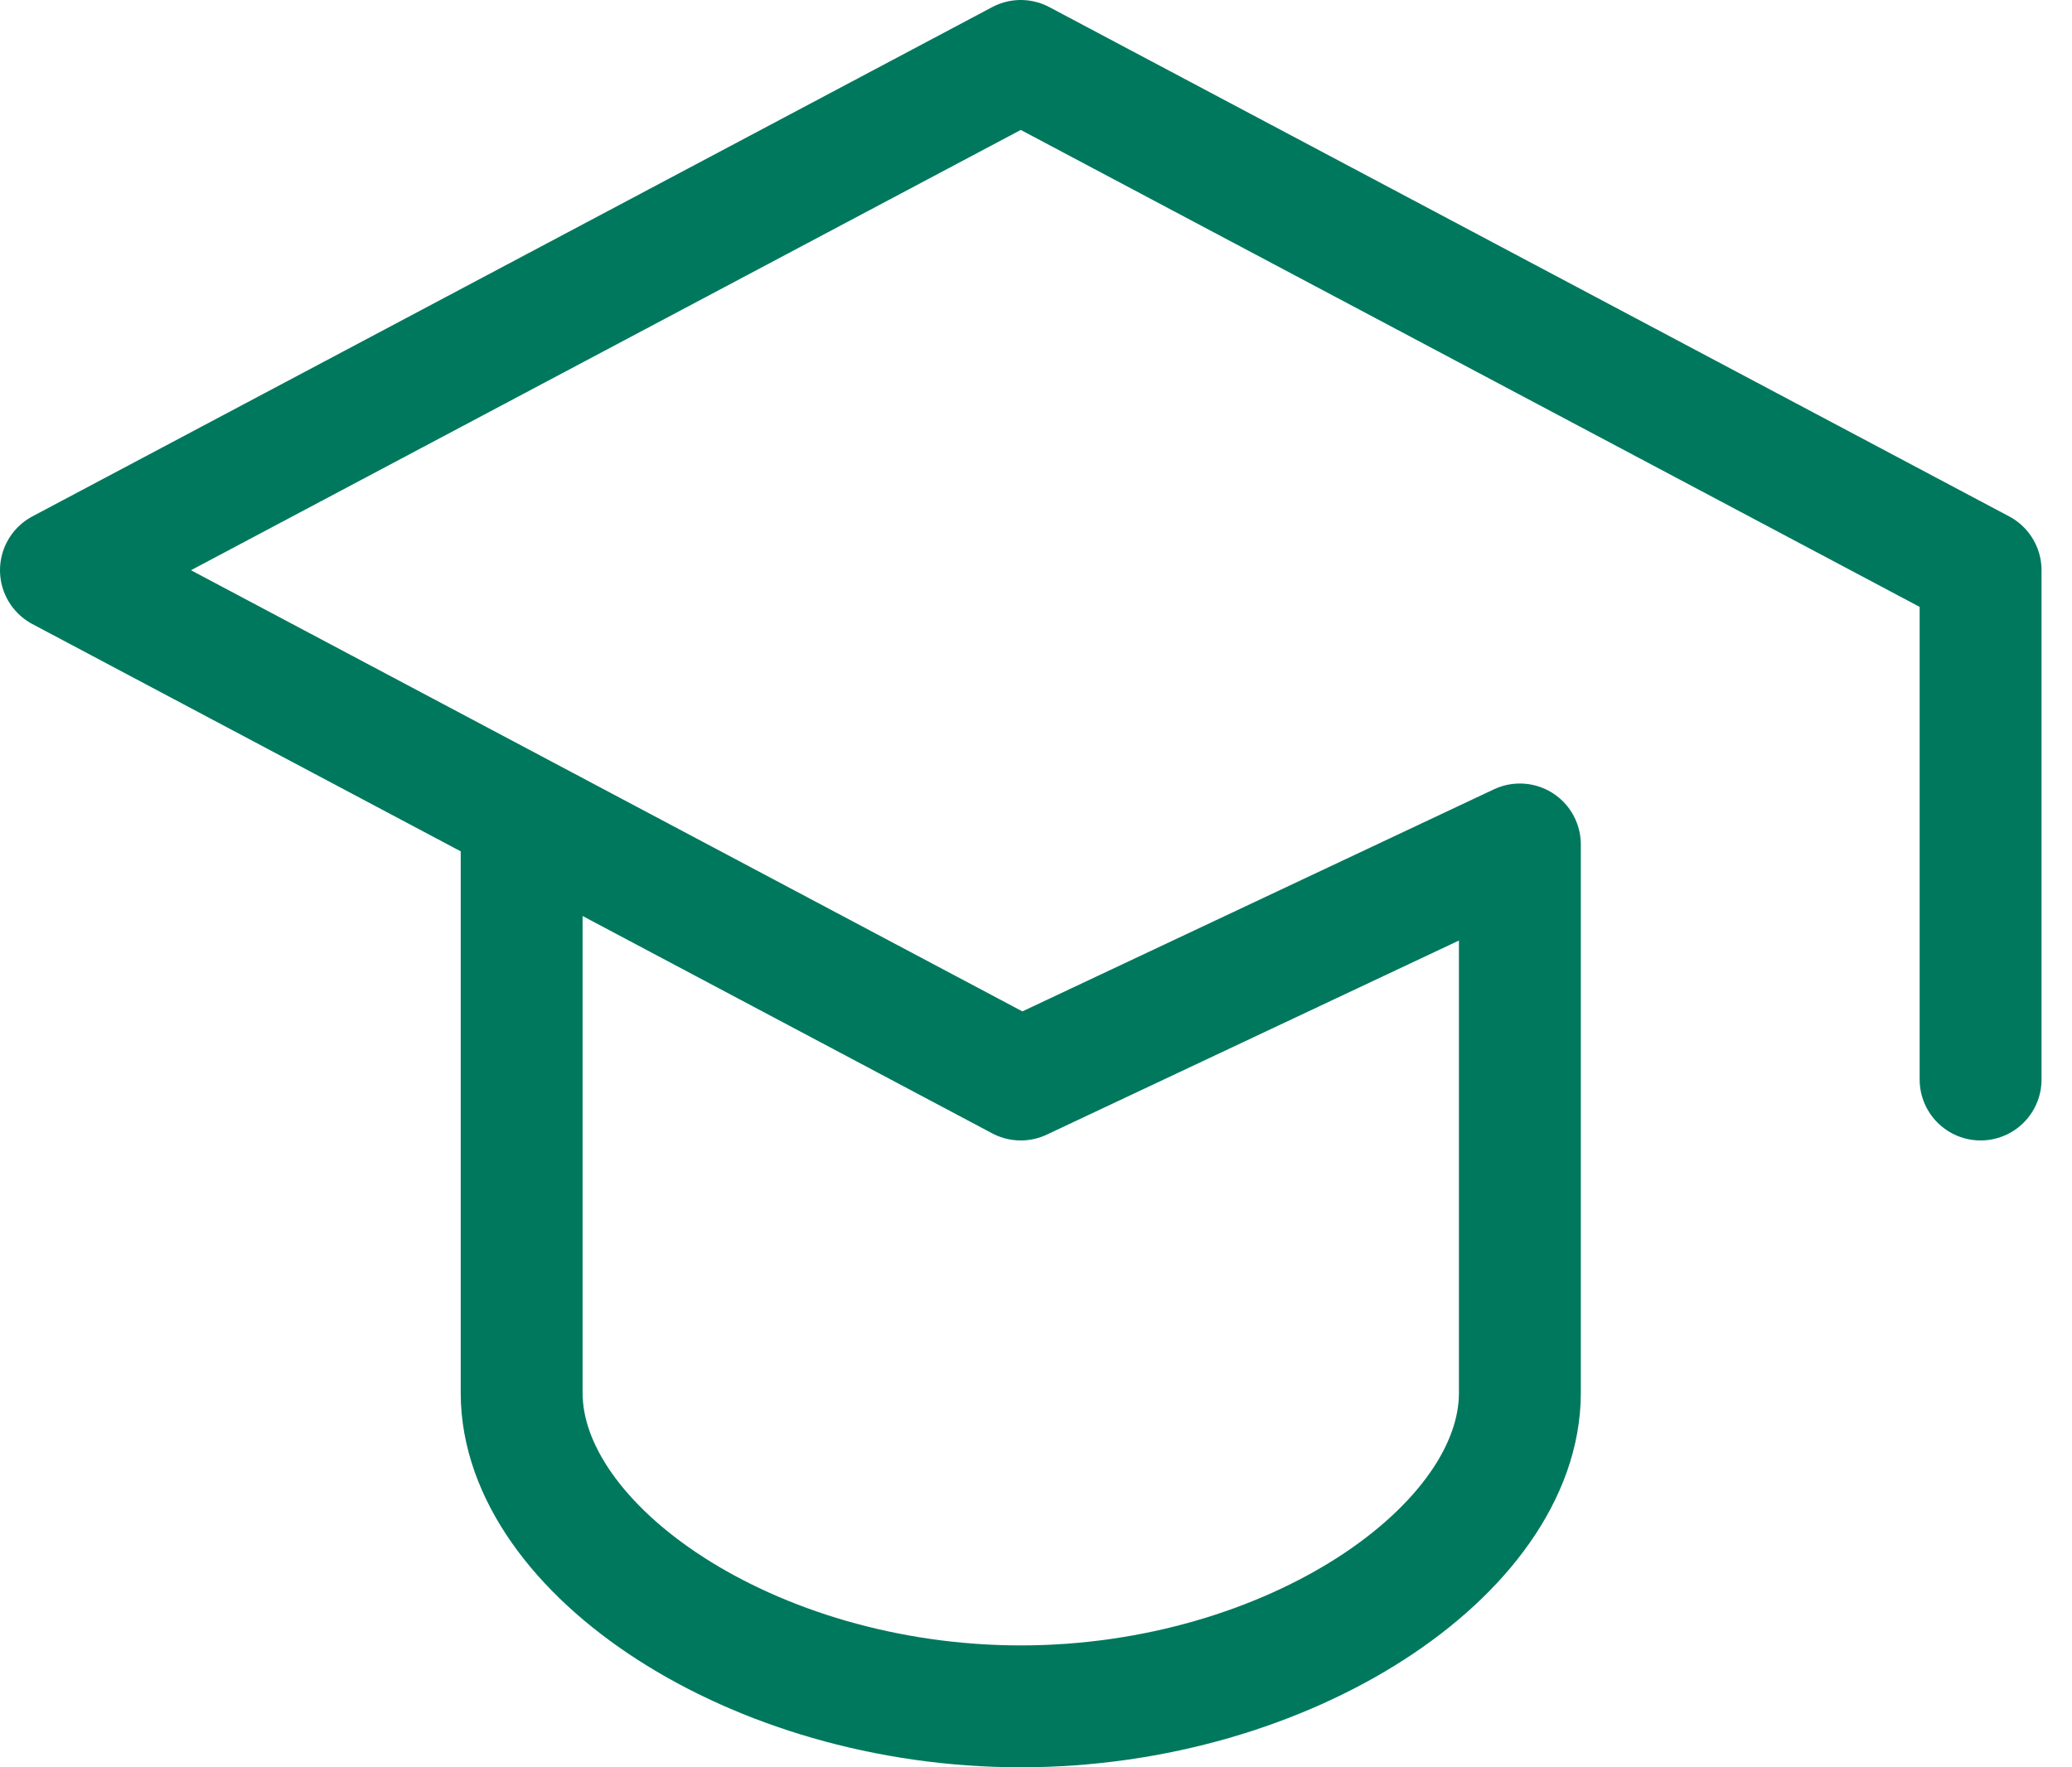 <?xml version="1.0" encoding="UTF-8"?> <svg xmlns="http://www.w3.org/2000/svg" width="34" height="29" viewBox="0 0 34 29" fill="none"><path d="M32.5 17.714V9.357L16.75 1L1 9.357L16.75 17.714L24.94 13.857V22.857C24.94 25.429 21.16 28 16.75 28C12.34 28 8.56 25.429 8.56 22.857V13.857" stroke="#00785D" stroke-width="2" stroke-linecap="round" stroke-linejoin="round"></path></svg> 